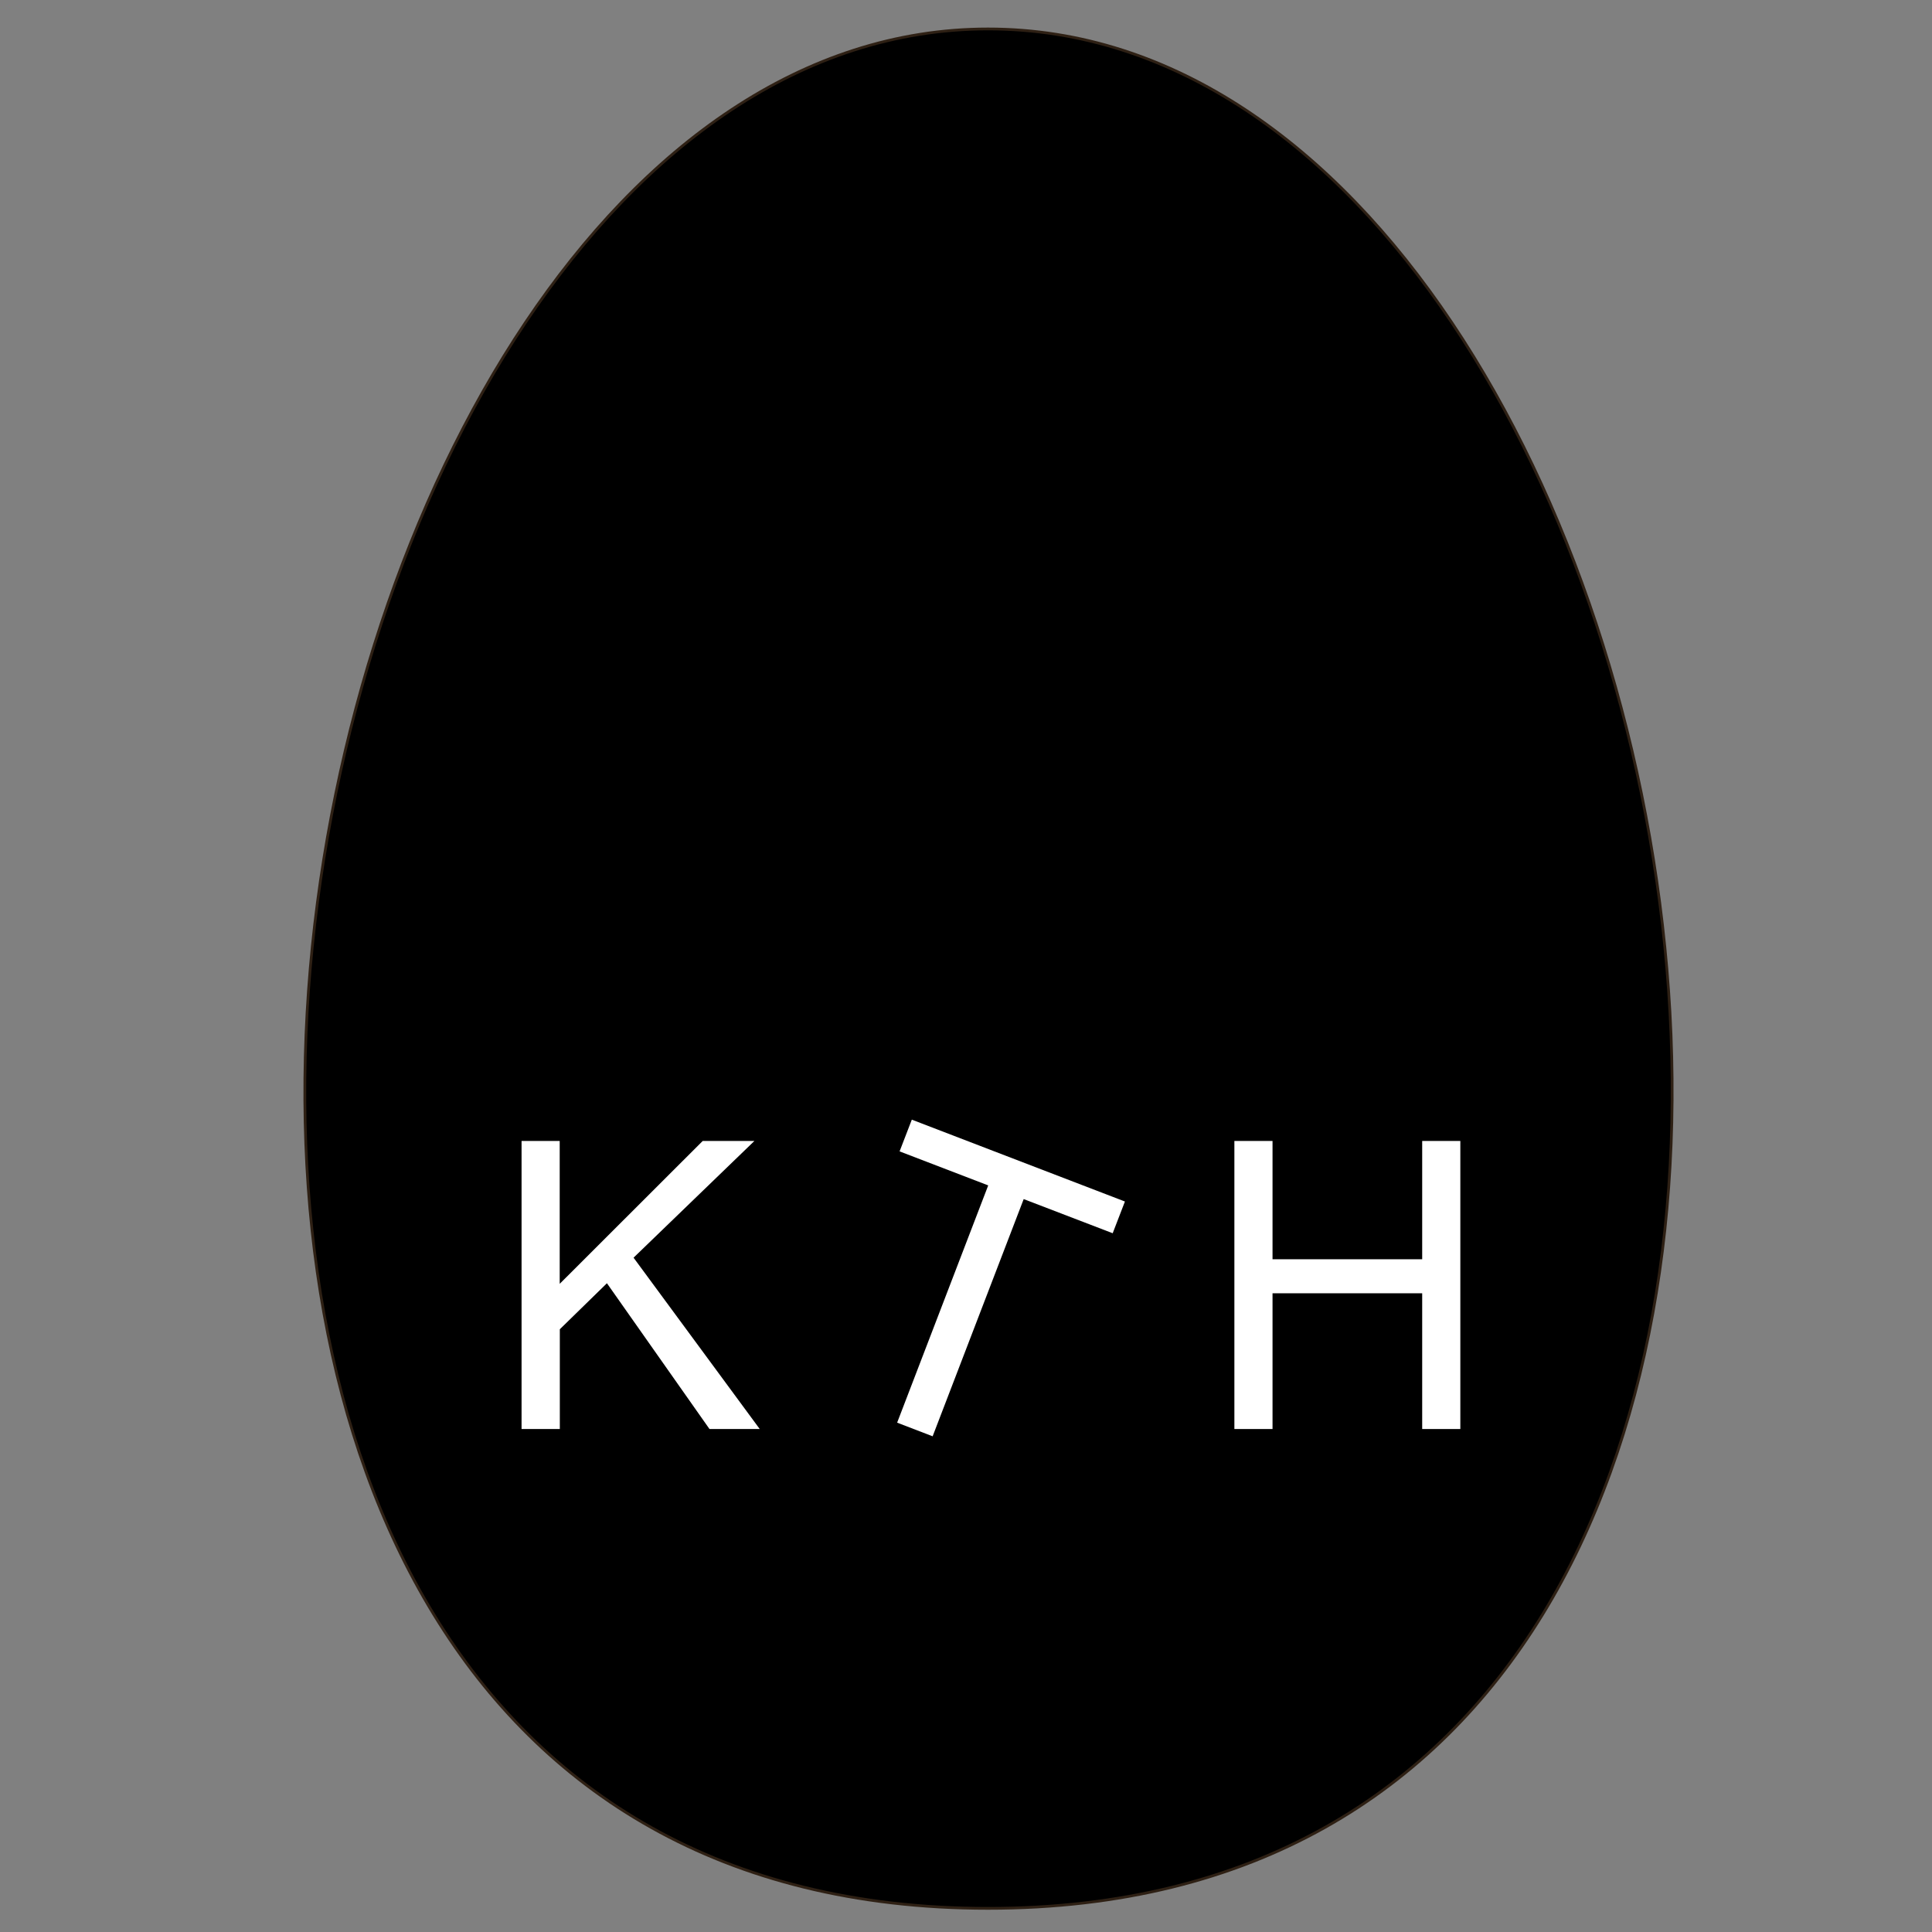 <svg xmlns="http://www.w3.org/2000/svg" version="1.1" xmlns:xlink="http://www.w3.org/1999/xlink" xmlns:svgjs="http://svgjs.dev/svgjs" width="260" height="260"><rect width="100%" height="100%" fill="#808080" stroke="none"/><svg id="SvgjsSvg1006" xmlns="http://www.w3.org/2000/svg" width="260" height="260" viewBox="0 0 260 260"><path d="M132.96,3.896c100.126,0,143.502,252.923,0,252.923S33.229,3.896,132.96,3.896Z" style="stroke:#2e2014; stroke-miterlimit:10; stroke-width:.37px;"></path><path d="M70.189,192.311v-38.766h5.133v19.228l19.245-19.228h6.958l-16.263,15.708,16.98,23.058h-6.762l-13.802-19.619-6.339,6.192v13.427h-5.149Z" style="fill:#fff;"></path><path d="M120.736,191.448l12.254-31.922-11.928-4.579,1.646-4.269,28.679,11.016-1.646,4.269-11.977-4.595-12.254,31.922-4.791-1.841h.016Z" style="fill:#fff;"></path><path d="M166.118,192.311v-38.766h5.133v15.92h20.141v-15.92h5.133v38.766h-5.133v-18.267h-20.141v18.267h-5.133Z" style="fill:#fff;"></path></svg><style>@media (prefers-color-scheme: light) { :root { filter: none; } }
@media (prefers-color-scheme: dark) { :root { filter: none; } }
</style></svg>